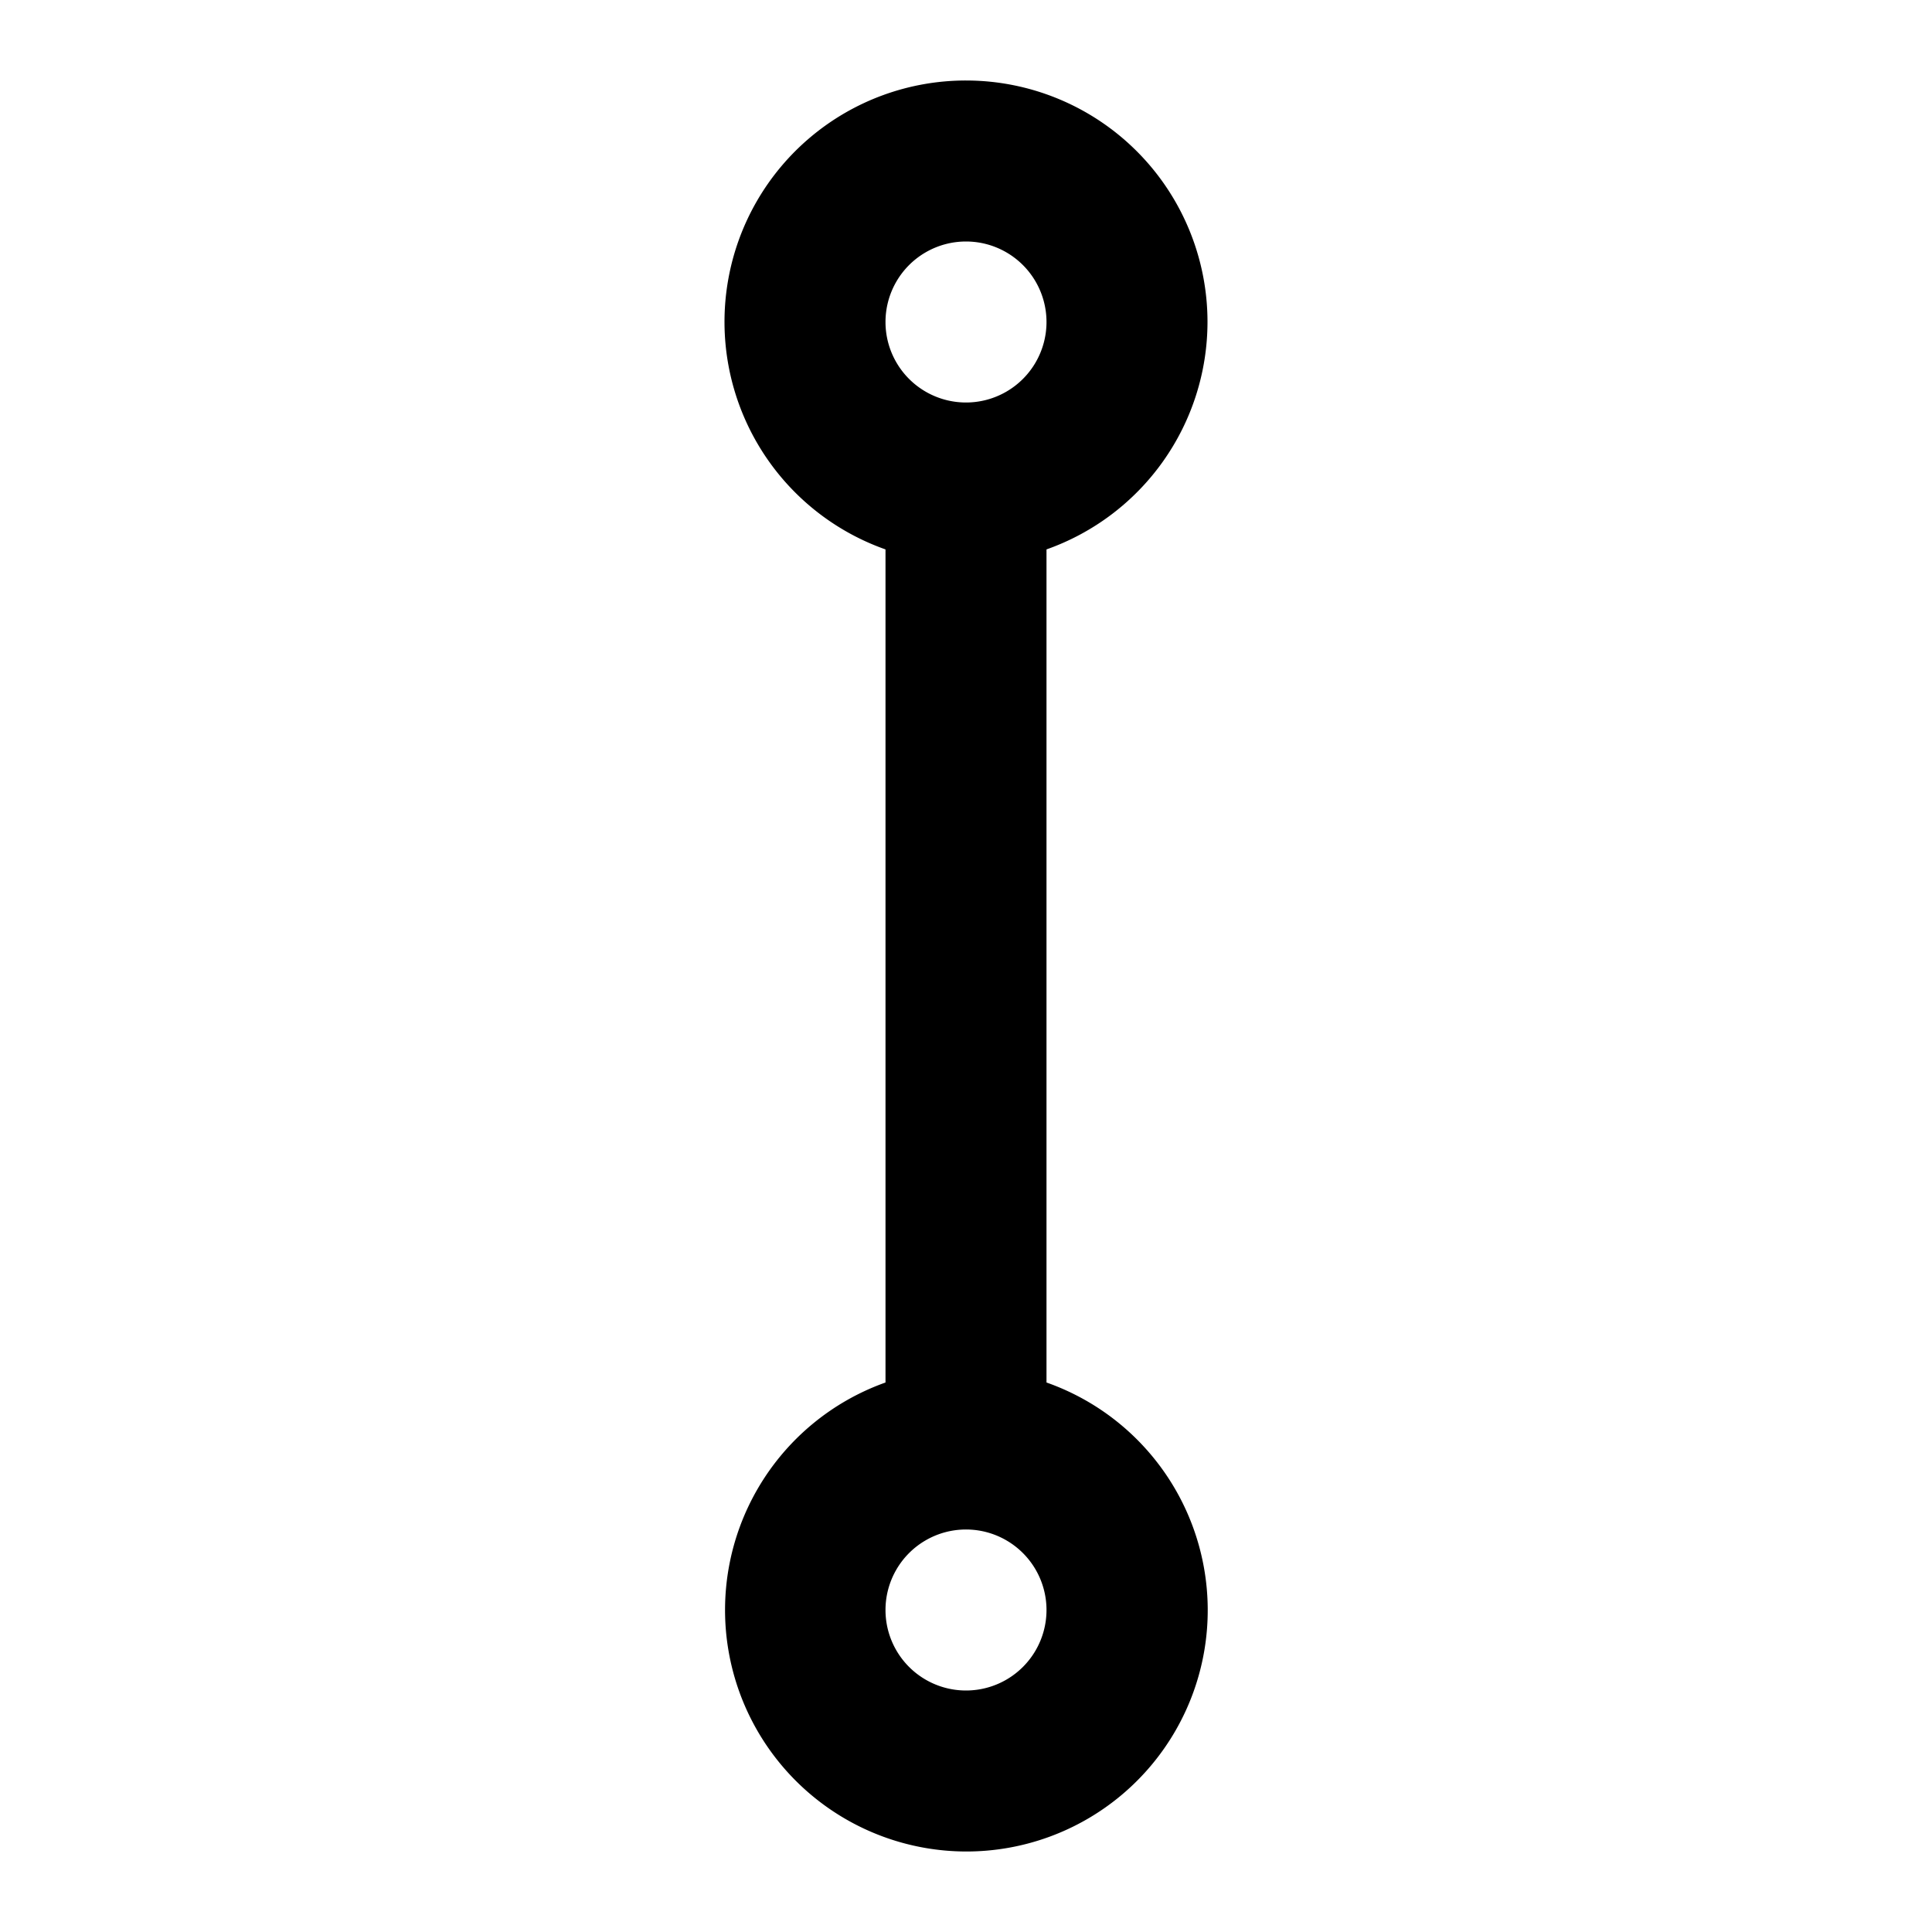 <svg xmlns="http://www.w3.org/2000/svg" width="24" height="24" fill="none" viewBox="0 0 24 24"><path fill="#000" d="M13 20a1 1 0 1 0-2 0 1 1 0 0 0 2 0m0-16a1 1 0 1 0-2 0 1 1 0 0 0 2 0m2 0a3 3 0 0 1-2 2.825v10.349A2.998 2.998 0 0 1 12 23a3 3 0 0 1-1-5.826V6.825A2.998 2.998 0 0 1 12 1a3 3 0 0 1 3 3"/></svg>